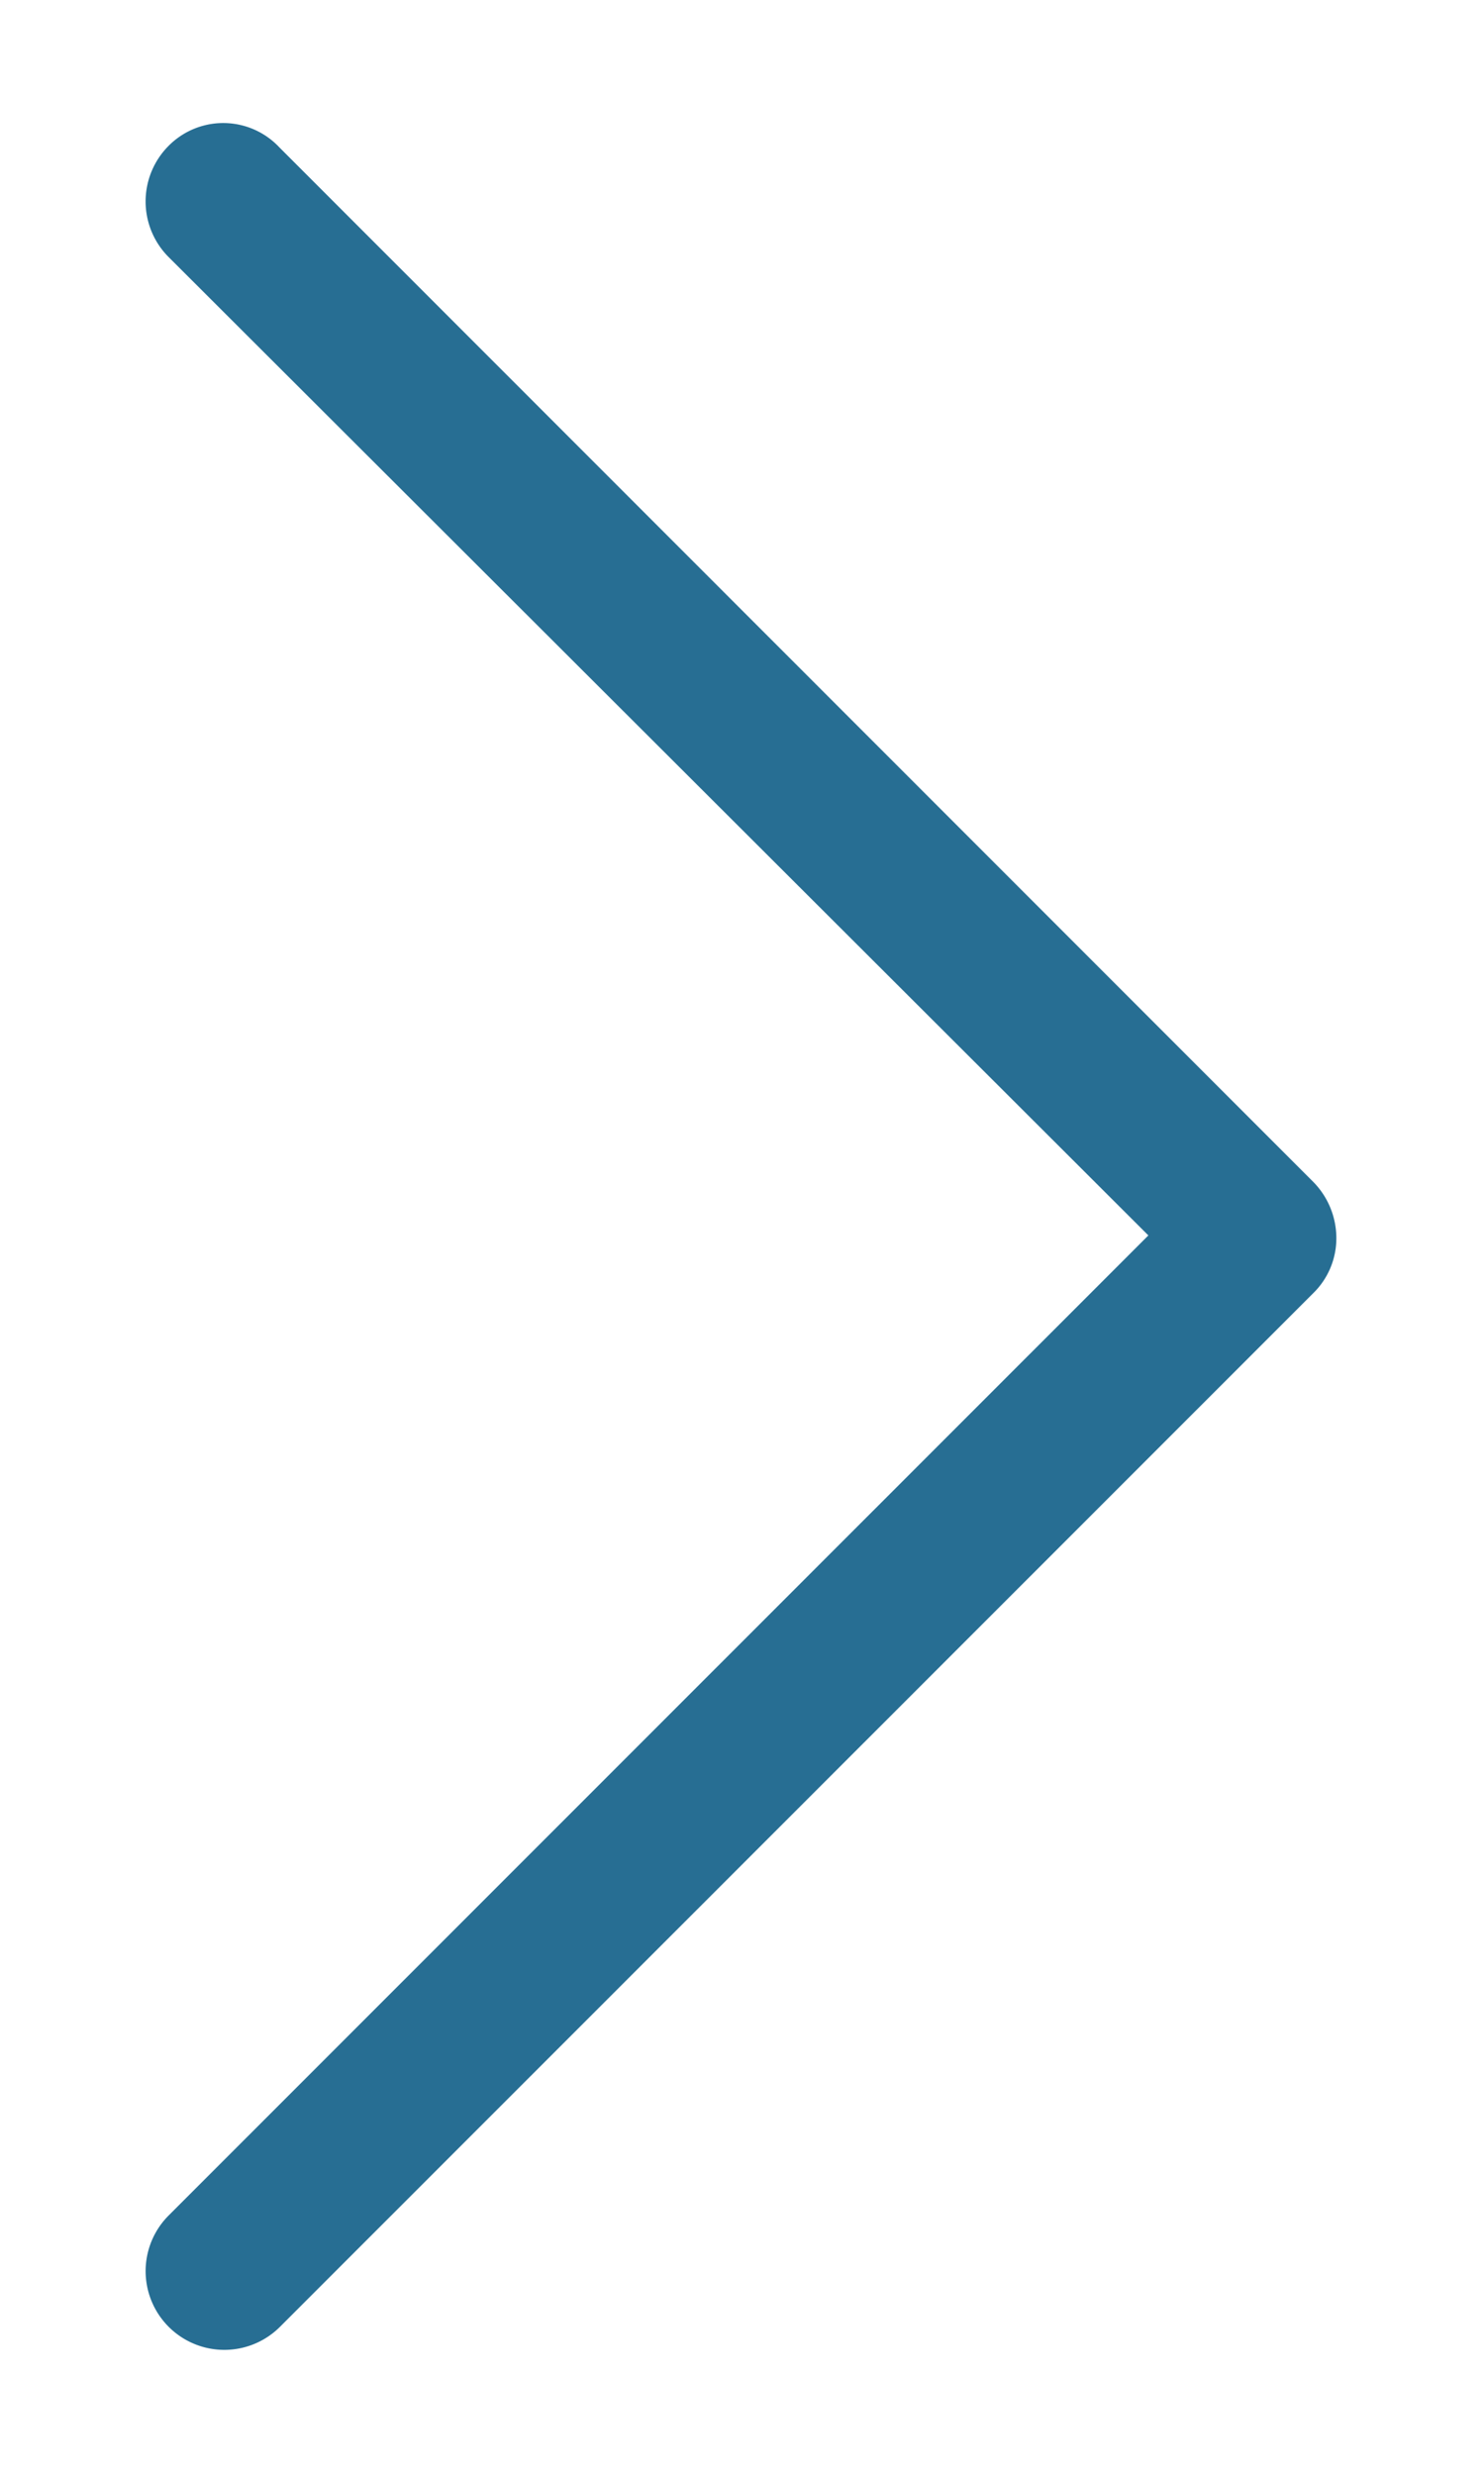 <svg width="6" height="10" viewBox="0 0 6 10" fill="none" xmlns="http://www.w3.org/2000/svg"><path d="M.682.589a.318.318 0 0 0 0 .45l3.961 3.953-3.961 3.96a.318.318 0 0 0 .45.45L5.31 5.225A.31.31 0 0 0 5.403 5a.324.324 0 0 0-.093-.224L1.13.596A.311.311 0 0 0 .681.59z" fill="#276E93"/></svg>
